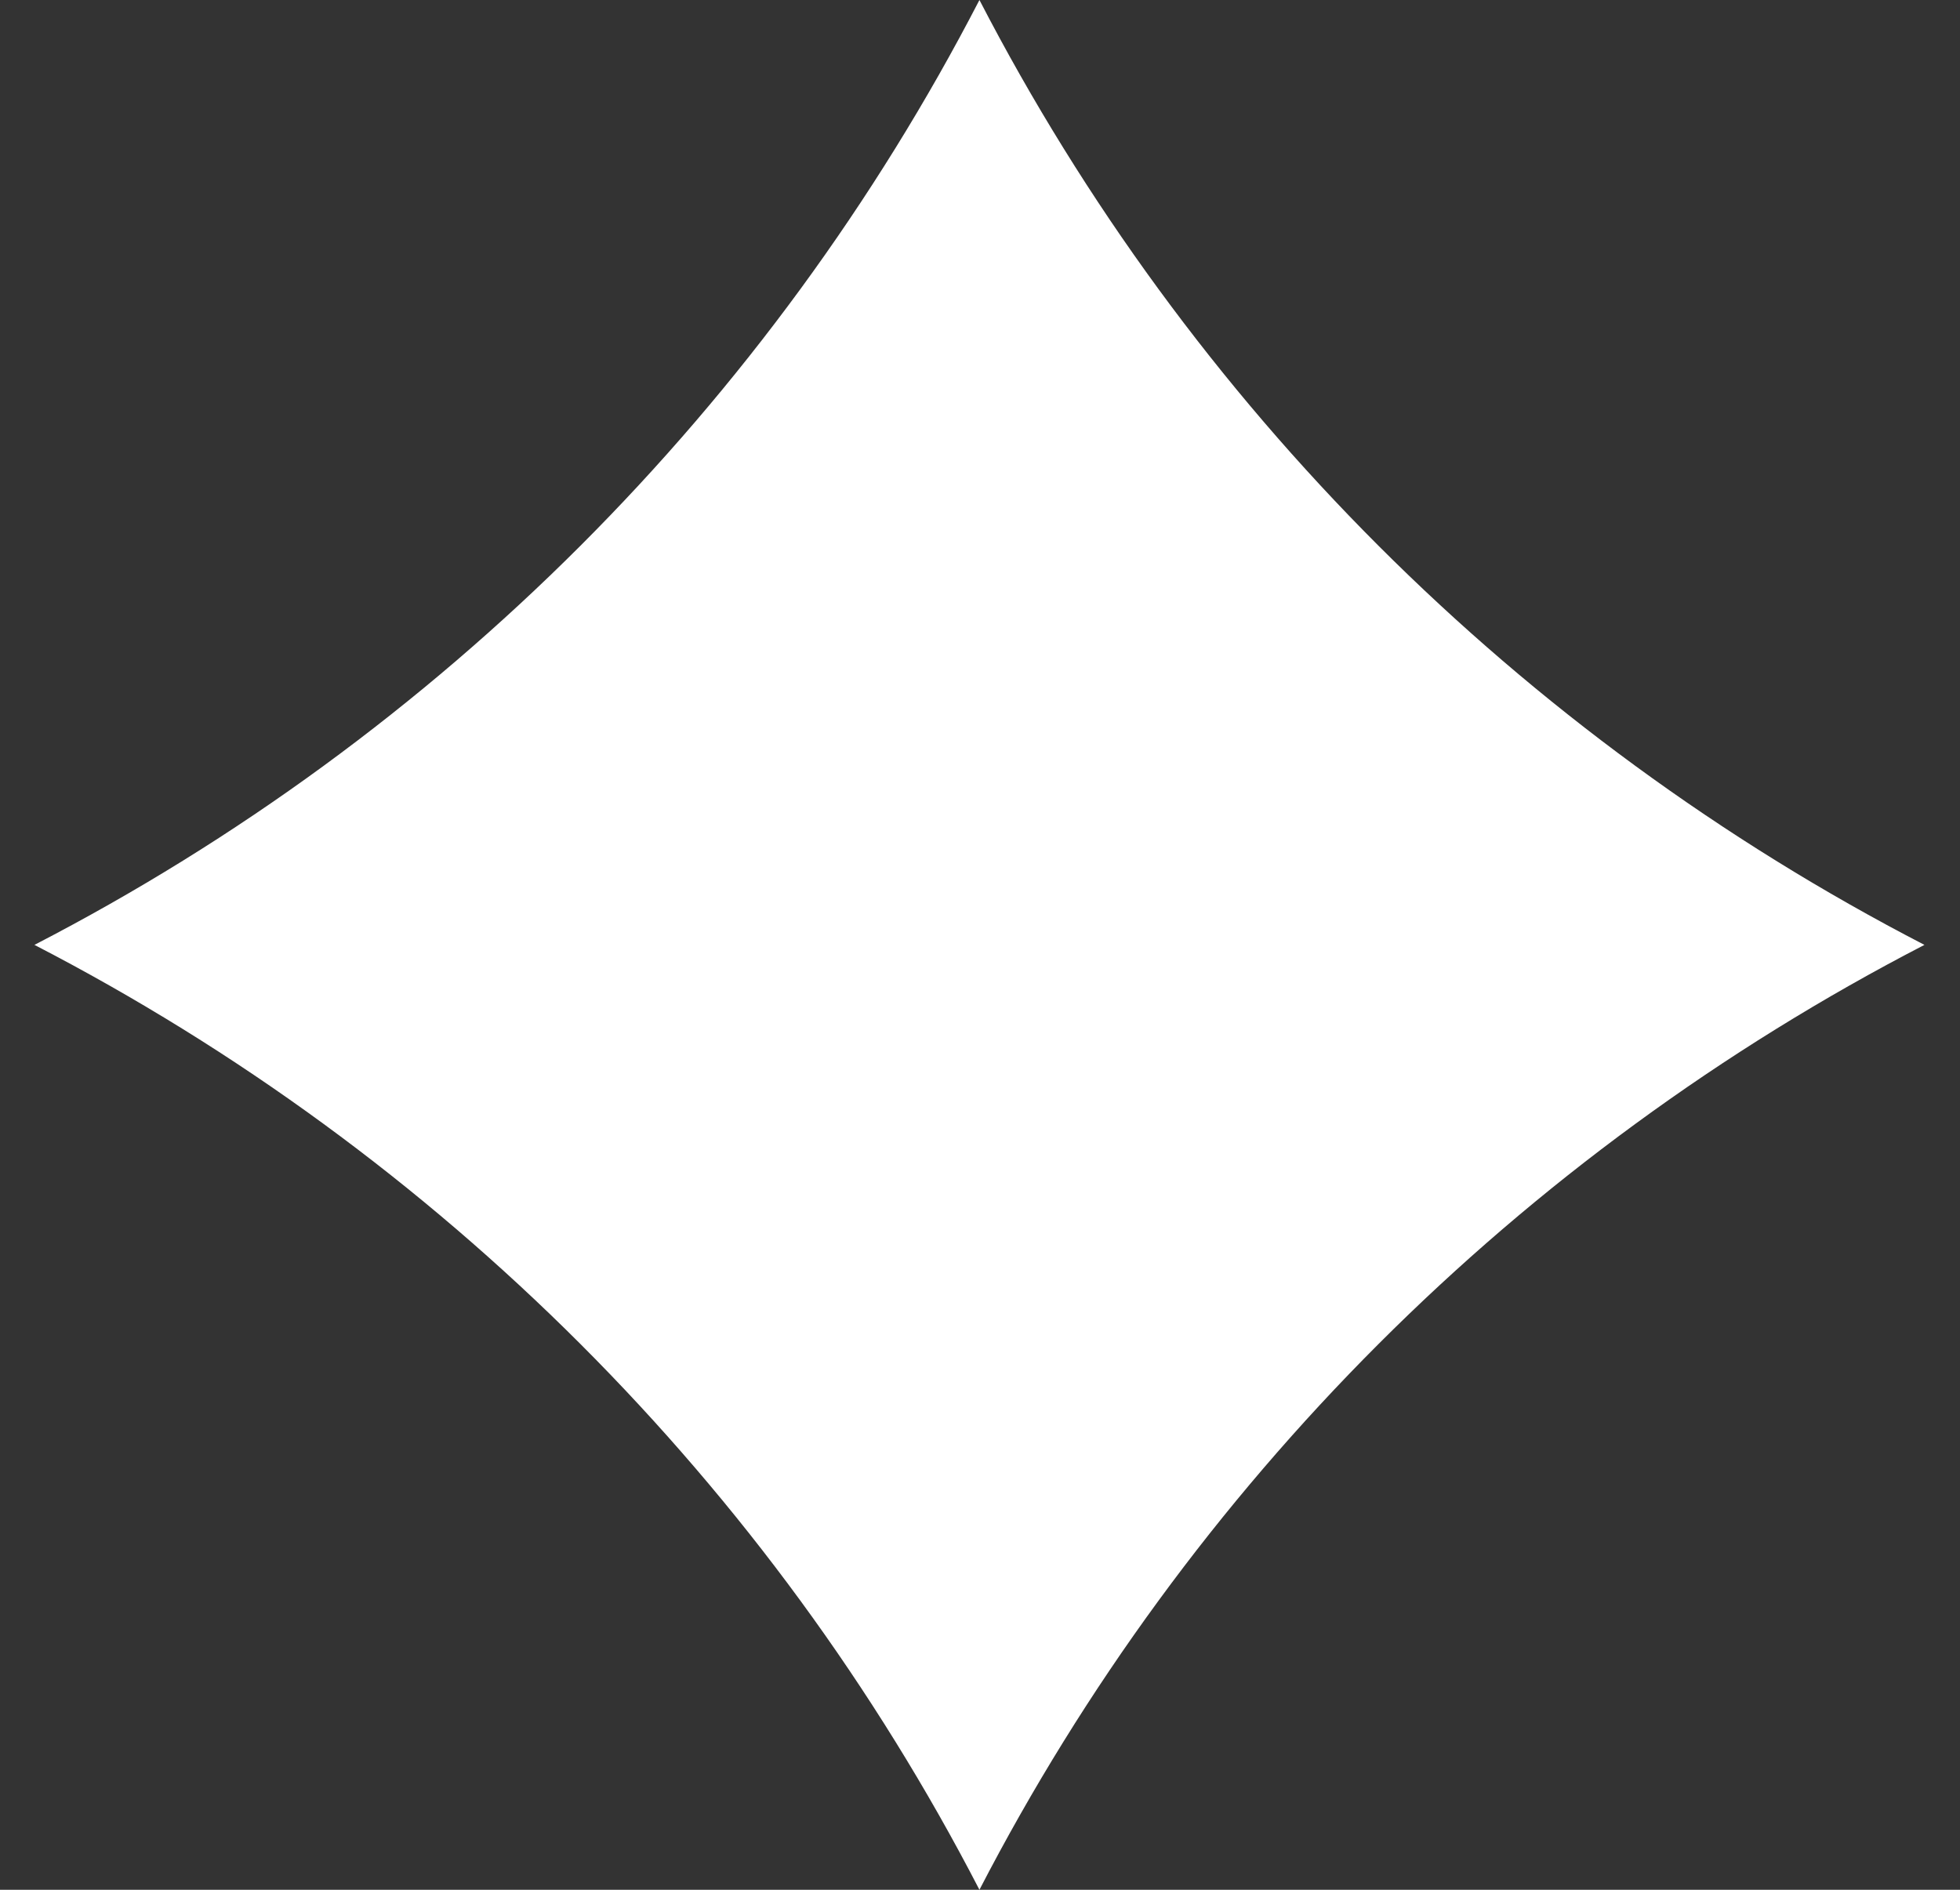 <svg width="28" height="27" viewBox="0 0 28 27" fill="none" xmlns="http://www.w3.org/2000/svg">
<rect x="0" y="0" width="28" height="27" fill="#333333" stroke="none"/>
<path d="M13.992 0C10.999 5.789 6.282 10.507 0.492 13.5C6.282 16.493 10.999 21.211 13.992 27C16.986 21.211 21.703 16.493 27.492 13.5C21.703 10.507 16.986 5.789 13.992 0Z" fill="white"/>
</svg>
